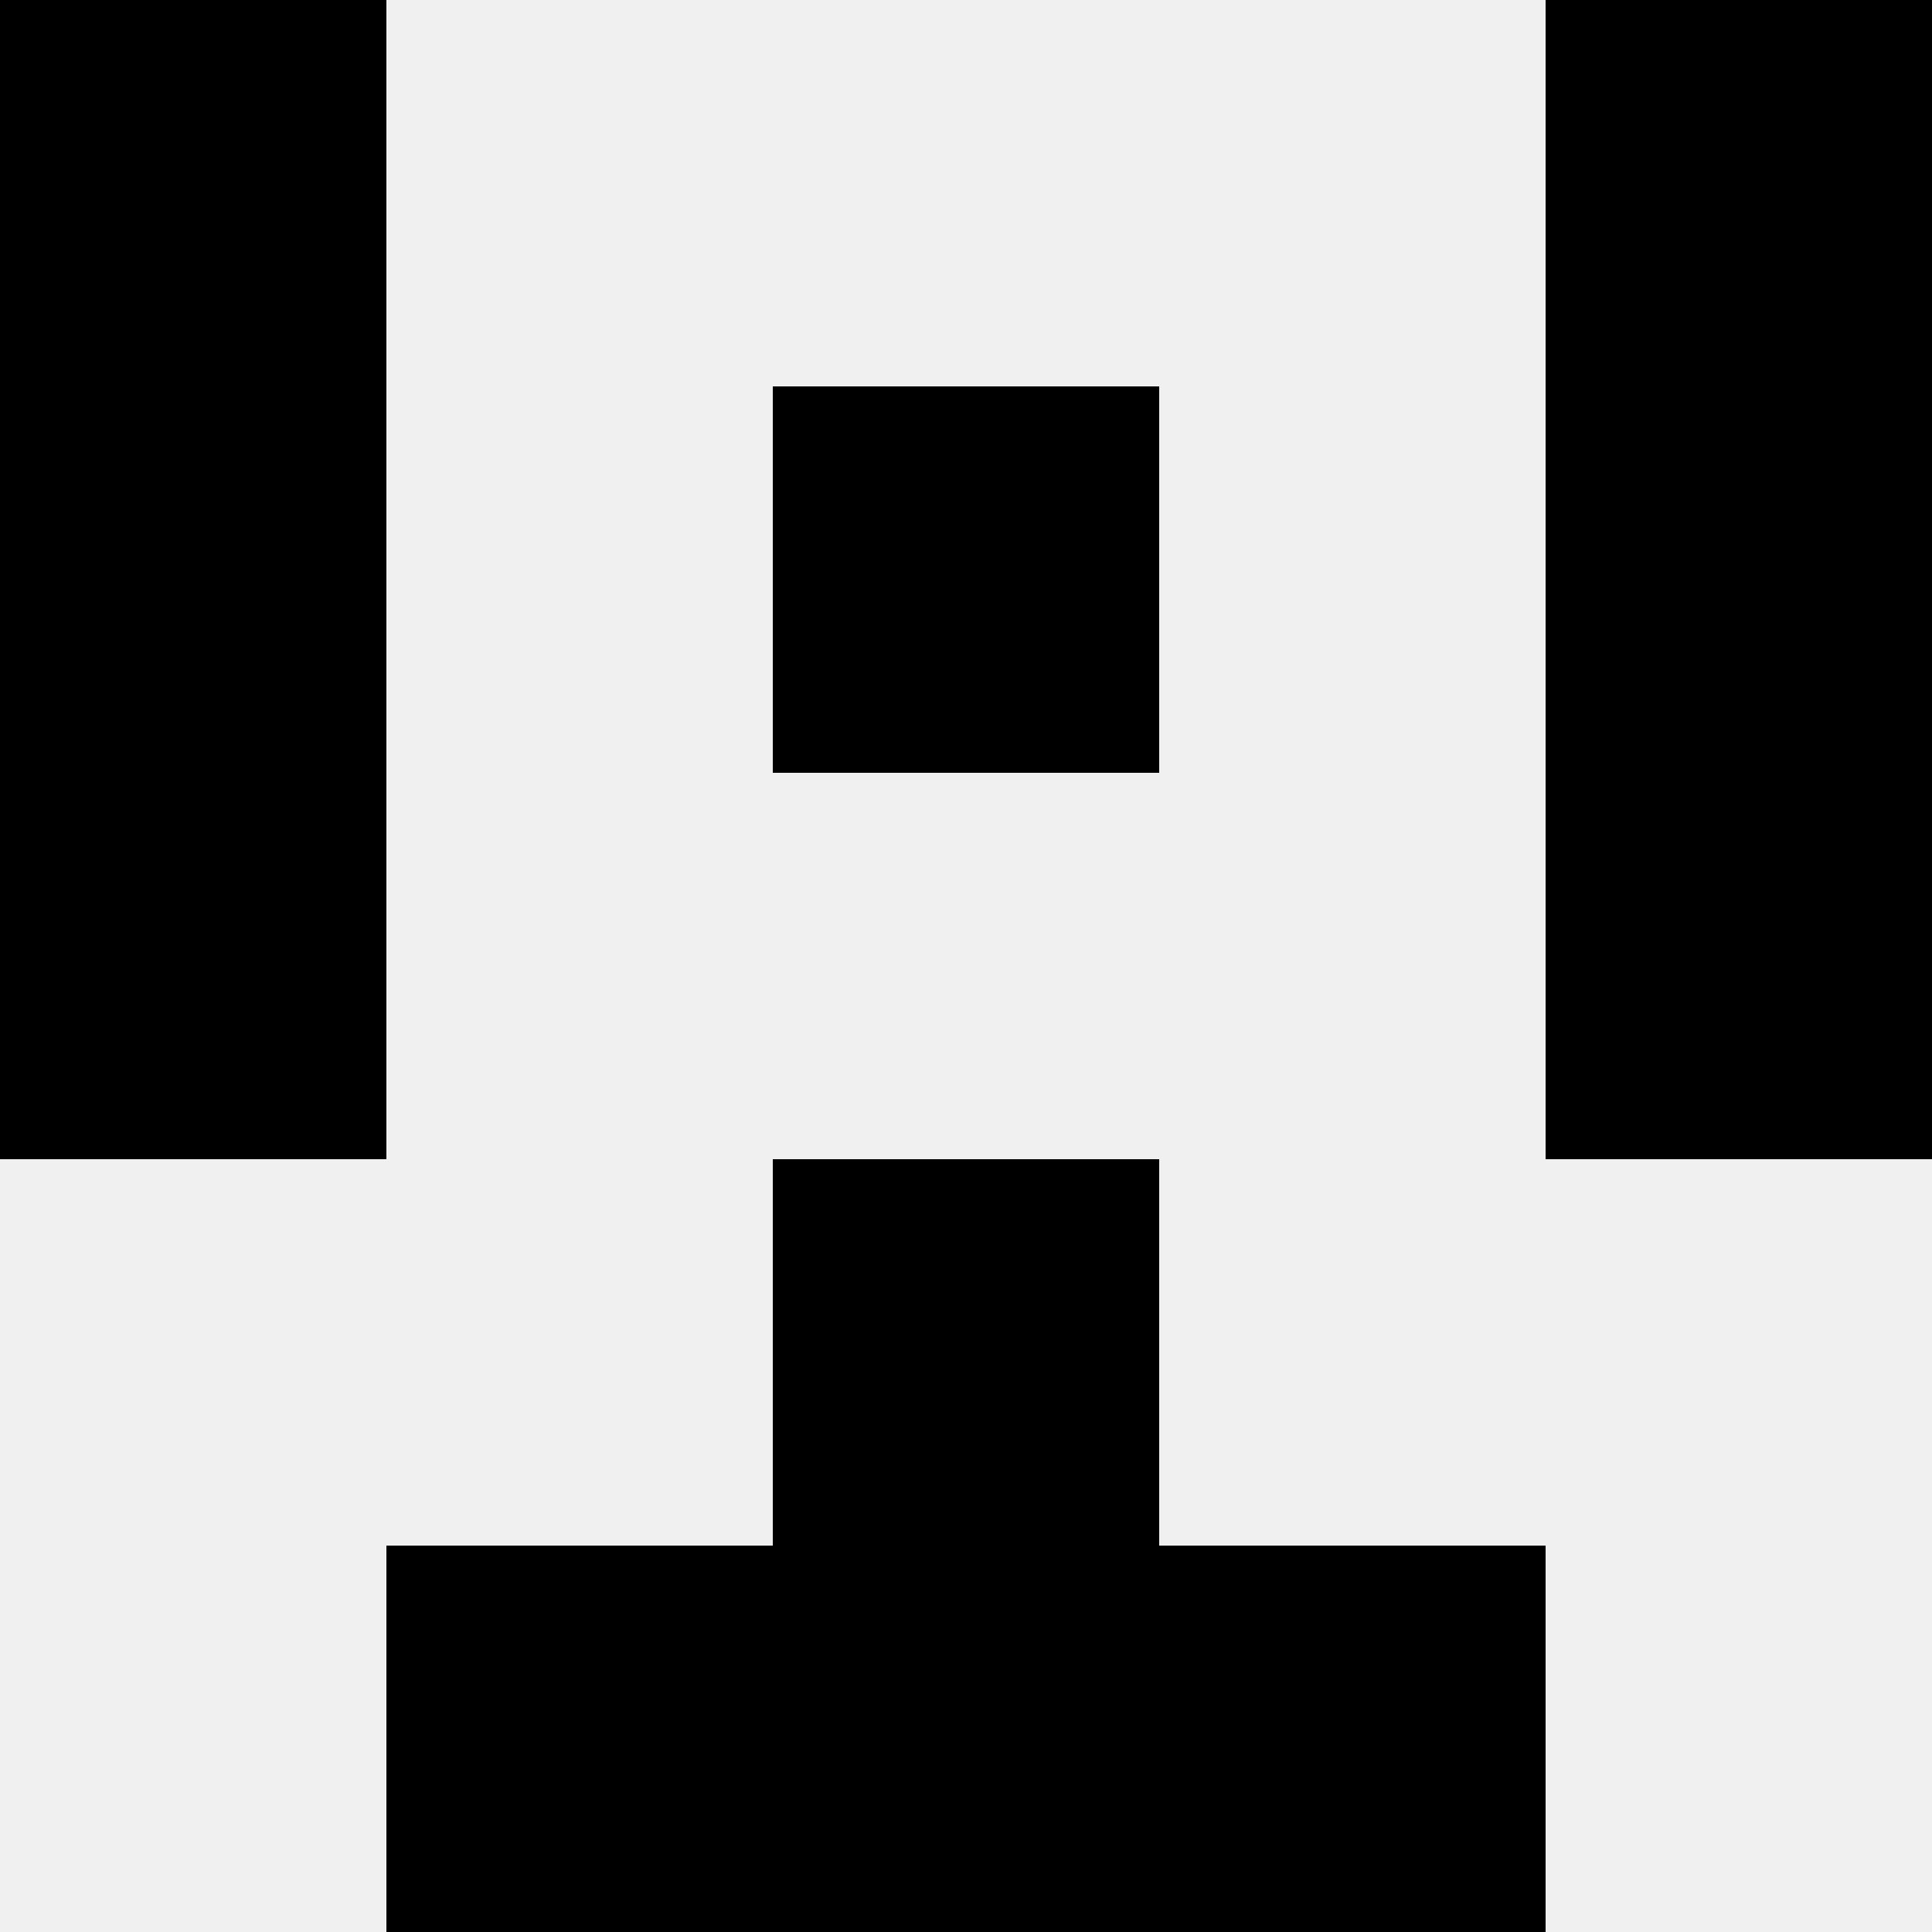 <svg width='80' height='80' xmlns='http://www.w3.org/2000/svg'><rect width='100%' height='100%' fill='#f0f0f0'/><rect x='0' y='0' width='16' height='16' fill='hsl(10, 70%, 50%)' /><rect x='64' y='0' width='16' height='16' fill='hsl(10, 70%, 50%)' /><rect x='0' y='16' width='16' height='16' fill='hsl(10, 70%, 50%)' /><rect x='64' y='16' width='16' height='16' fill='hsl(10, 70%, 50%)' /><rect x='32' y='16' width='16' height='16' fill='hsl(10, 70%, 50%)' /><rect x='32' y='16' width='16' height='16' fill='hsl(10, 70%, 50%)' /><rect x='0' y='32' width='16' height='16' fill='hsl(10, 70%, 50%)' /><rect x='64' y='32' width='16' height='16' fill='hsl(10, 70%, 50%)' /><rect x='32' y='48' width='16' height='16' fill='hsl(10, 70%, 50%)' /><rect x='32' y='48' width='16' height='16' fill='hsl(10, 70%, 50%)' /><rect x='16' y='64' width='16' height='16' fill='hsl(10, 70%, 50%)' /><rect x='48' y='64' width='16' height='16' fill='hsl(10, 70%, 50%)' /><rect x='32' y='64' width='16' height='16' fill='hsl(10, 70%, 50%)' /><rect x='32' y='64' width='16' height='16' fill='hsl(10, 70%, 50%)' /></svg>